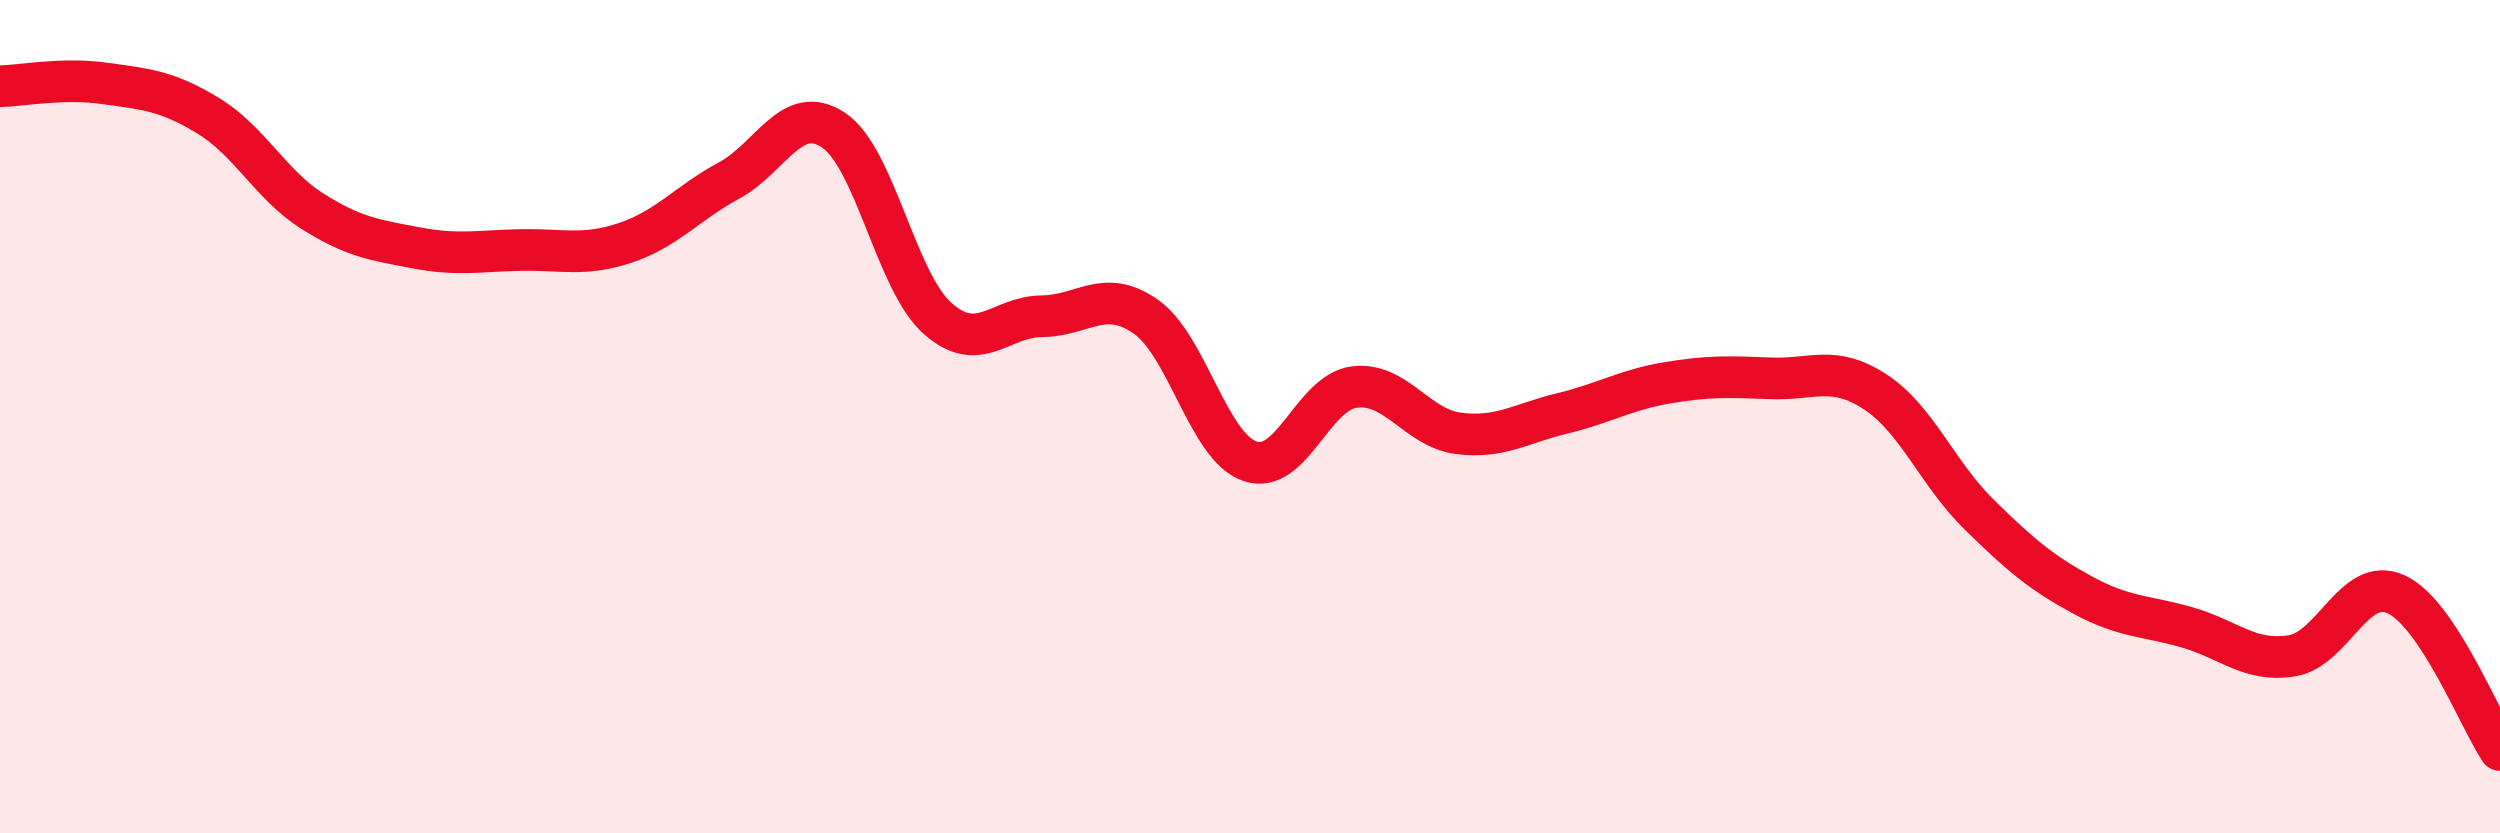
    <svg width="60" height="20" viewBox="0 0 60 20" xmlns="http://www.w3.org/2000/svg">
      <path
        d="M 0,2.07 C 0.5,2.06 1.5,1.86 2.5,2 C 3.5,2.14 4,2.17 5,2.78 C 6,3.39 6.5,4.44 7.5,5.07 C 8.5,5.7 9,5.76 10,5.95 C 11,6.14 11.5,6.02 12.5,6 C 13.5,5.98 14,6.16 15,5.83 C 16,5.5 16.5,4.87 17.5,4.33 C 18.5,3.79 19,2.46 20,3.12 C 21,3.78 21.5,6.75 22.5,7.64 C 23.5,8.53 24,7.6 25,7.59 C 26,7.58 26.5,6.9 27.5,7.6 C 28.5,8.3 29,10.73 30,11.07 C 31,11.41 31.5,9.42 32.5,9.29 C 33.5,9.16 34,10.27 35,10.4 C 36,10.53 36.5,10.16 37.5,9.92 C 38.5,9.68 39,9.36 40,9.19 C 41,9.02 41.5,9.04 42.5,9.08 C 43.5,9.12 44,8.75 45,9.4 C 46,10.05 46.5,11.37 47.5,12.35 C 48.5,13.33 49,13.75 50,14.29 C 51,14.83 51.5,14.77 52.5,15.06 C 53.5,15.35 54,15.9 55,15.74 C 56,15.58 56.5,13.81 57.5,14.26 C 58.5,14.71 59.5,17.25 60,18L60 20L0 20Z"
        fill="#EB0A25"
        opacity="0.1"
        stroke-linecap="round"
        stroke-linejoin="round"
      />
      <path
        d="M 0,2.07 C 0.5,2.06 1.5,1.86 2.5,2 C 3.5,2.14 4,2.17 5,2.78 C 6,3.39 6.5,4.44 7.5,5.07 C 8.5,5.7 9,5.76 10,5.95 C 11,6.14 11.5,6.02 12.5,6 C 13.5,5.98 14,6.16 15,5.83 C 16,5.5 16.5,4.87 17.5,4.33 C 18.5,3.79 19,2.46 20,3.12 C 21,3.78 21.5,6.75 22.5,7.64 C 23.5,8.53 24,7.6 25,7.59 C 26,7.58 26.5,6.9 27.5,7.6 C 28.5,8.3 29,10.73 30,11.07 C 31,11.41 31.5,9.42 32.5,9.29 C 33.5,9.16 34,10.27 35,10.4 C 36,10.53 36.5,10.16 37.5,9.92 C 38.5,9.68 39,9.36 40,9.19 C 41,9.02 41.5,9.04 42.5,9.08 C 43.5,9.12 44,8.75 45,9.4 C 46,10.05 46.5,11.37 47.5,12.35 C 48.5,13.33 49,13.75 50,14.29 C 51,14.83 51.5,14.77 52.5,15.06 C 53.5,15.35 54,15.9 55,15.74 C 56,15.58 56.5,13.81 57.5,14.26 C 58.5,14.71 59.5,17.25 60,18"
        stroke="#EB0A25"
        stroke-width="1"
        fill="none"
        stroke-linecap="round"
        stroke-linejoin="round"
      />
    </svg>
  